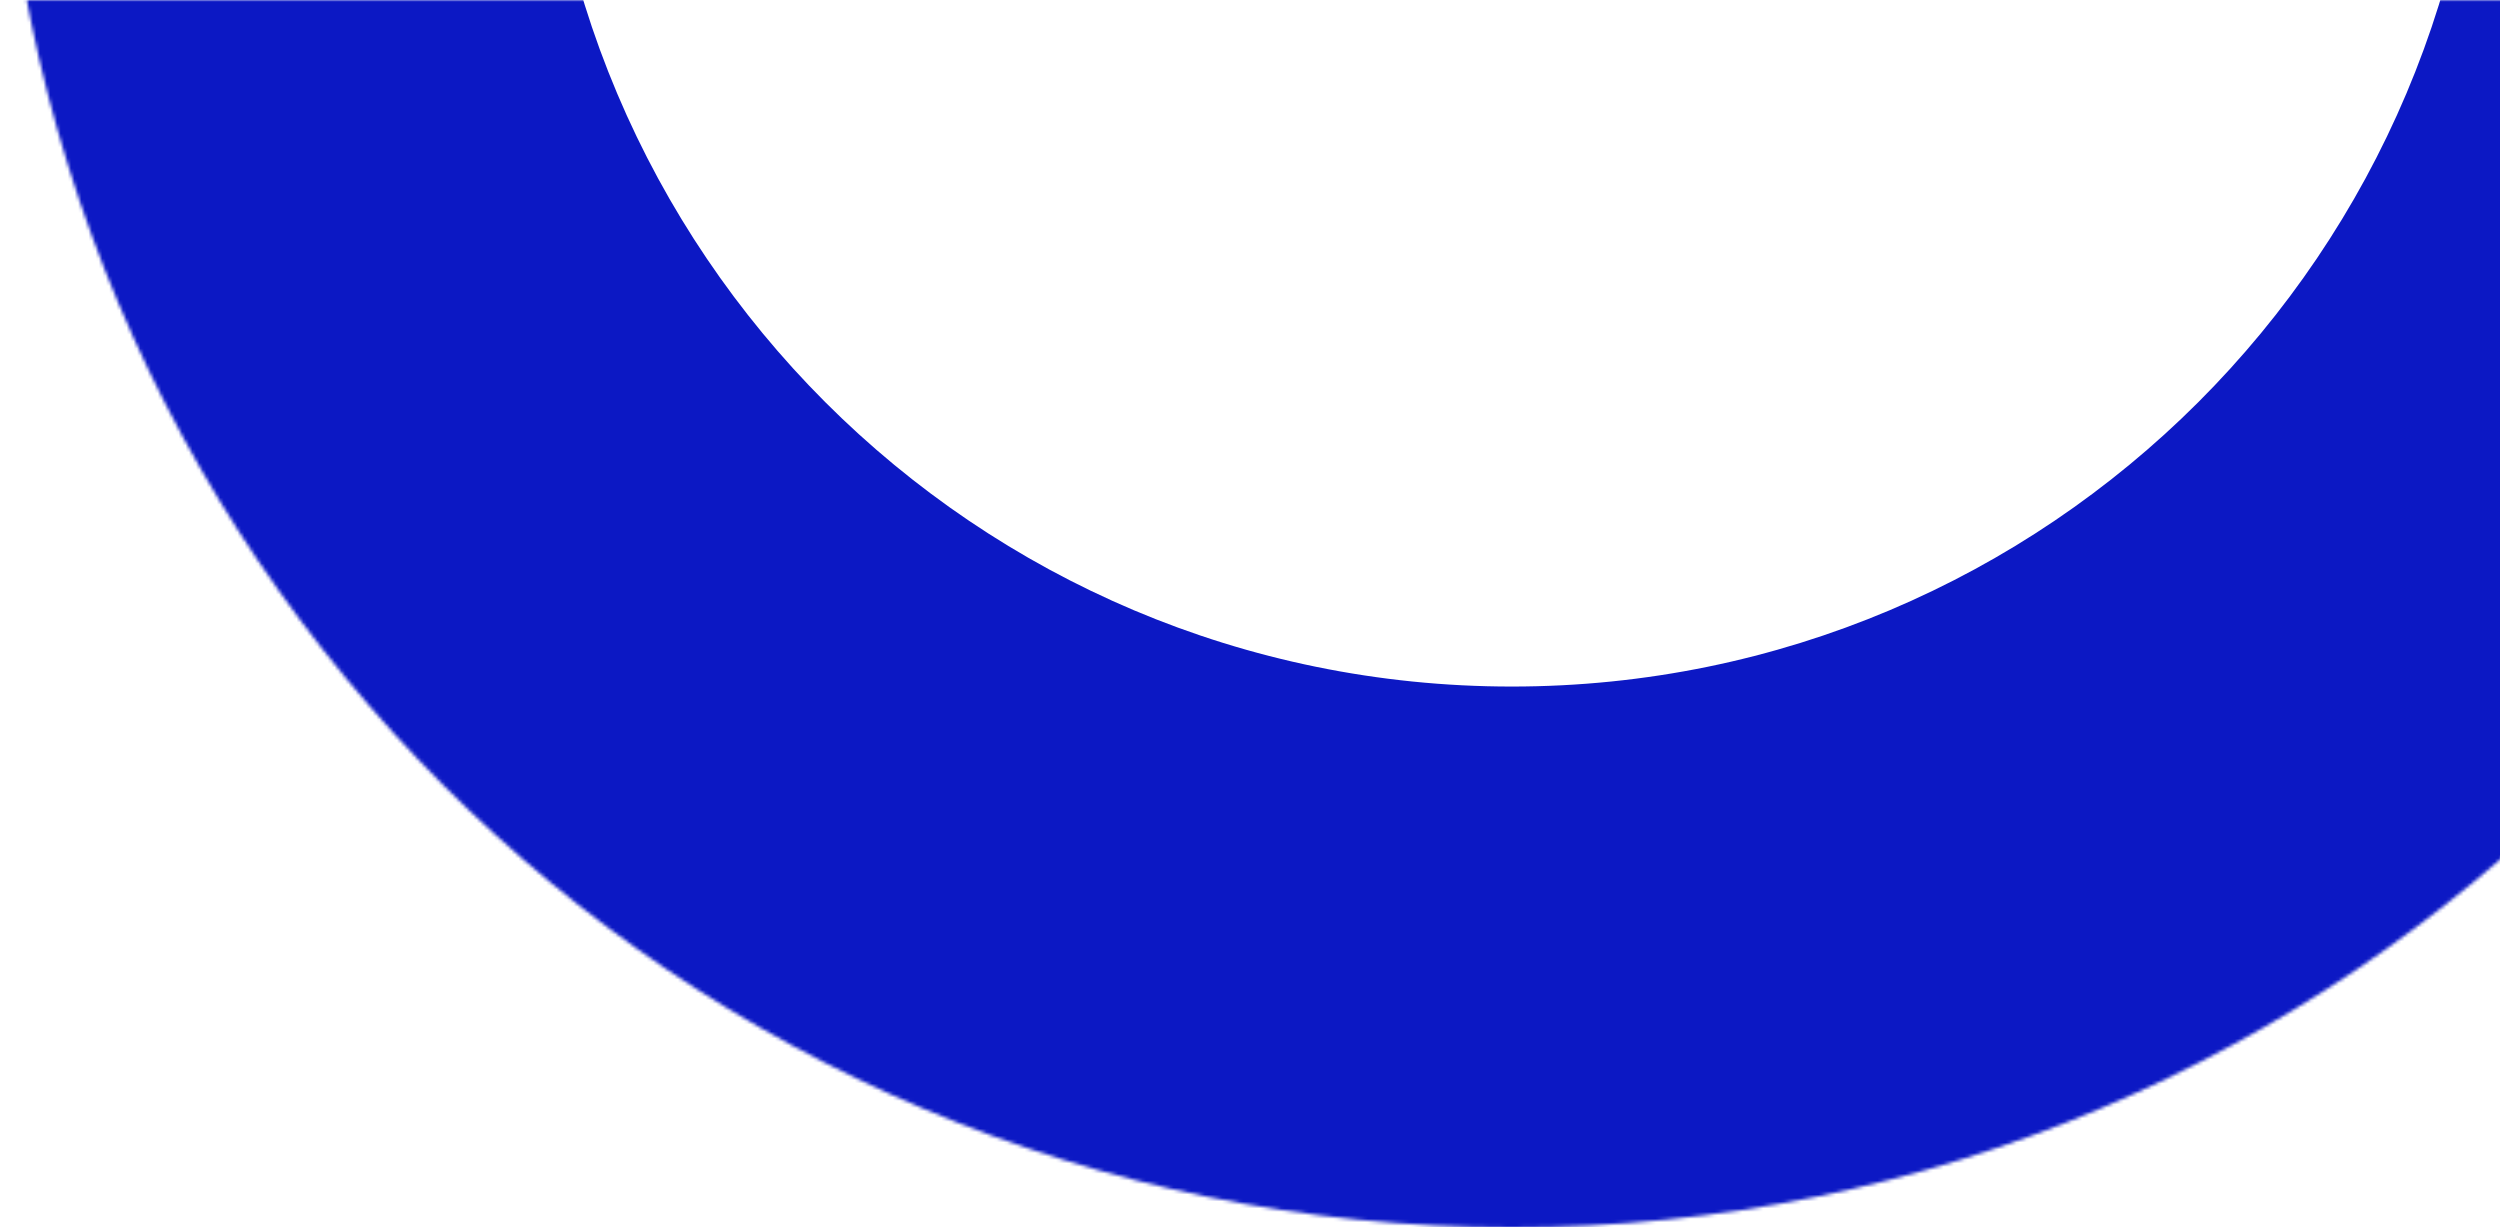 <svg width="721" height="354" viewBox="0 0 721 354" fill="none" xmlns="http://www.w3.org/2000/svg">
<mask id="path-1-inside-1_7074_3109" fill="white">
<path d="M0 -82C0 -322.796 195.204 -518 436 -518C676.796 -518 872 -322.796 872 -82C872 158.796 676.796 354 436 354C195.204 354 0 158.796 0 -82Z"/>
</mask>
<path d="M436 198C281.36 198 156 72.64 156 -82H-156C-156 244.953 109.047 510 436 510V198ZM716 -82C716 72.64 590.64 198 436 198V510C762.953 510 1028 244.953 1028 -82H716ZM436 -362C590.64 -362 716 -236.64 716 -82H1028C1028 -408.953 762.953 -674 436 -674V-362ZM436 -674C109.047 -674 -156 -408.953 -156 -82H156C156 -236.64 281.36 -362 436 -362V-674Z" fill="#0C18C4" mask="url(#path-1-inside-1_7074_3109)"/>
</svg>

